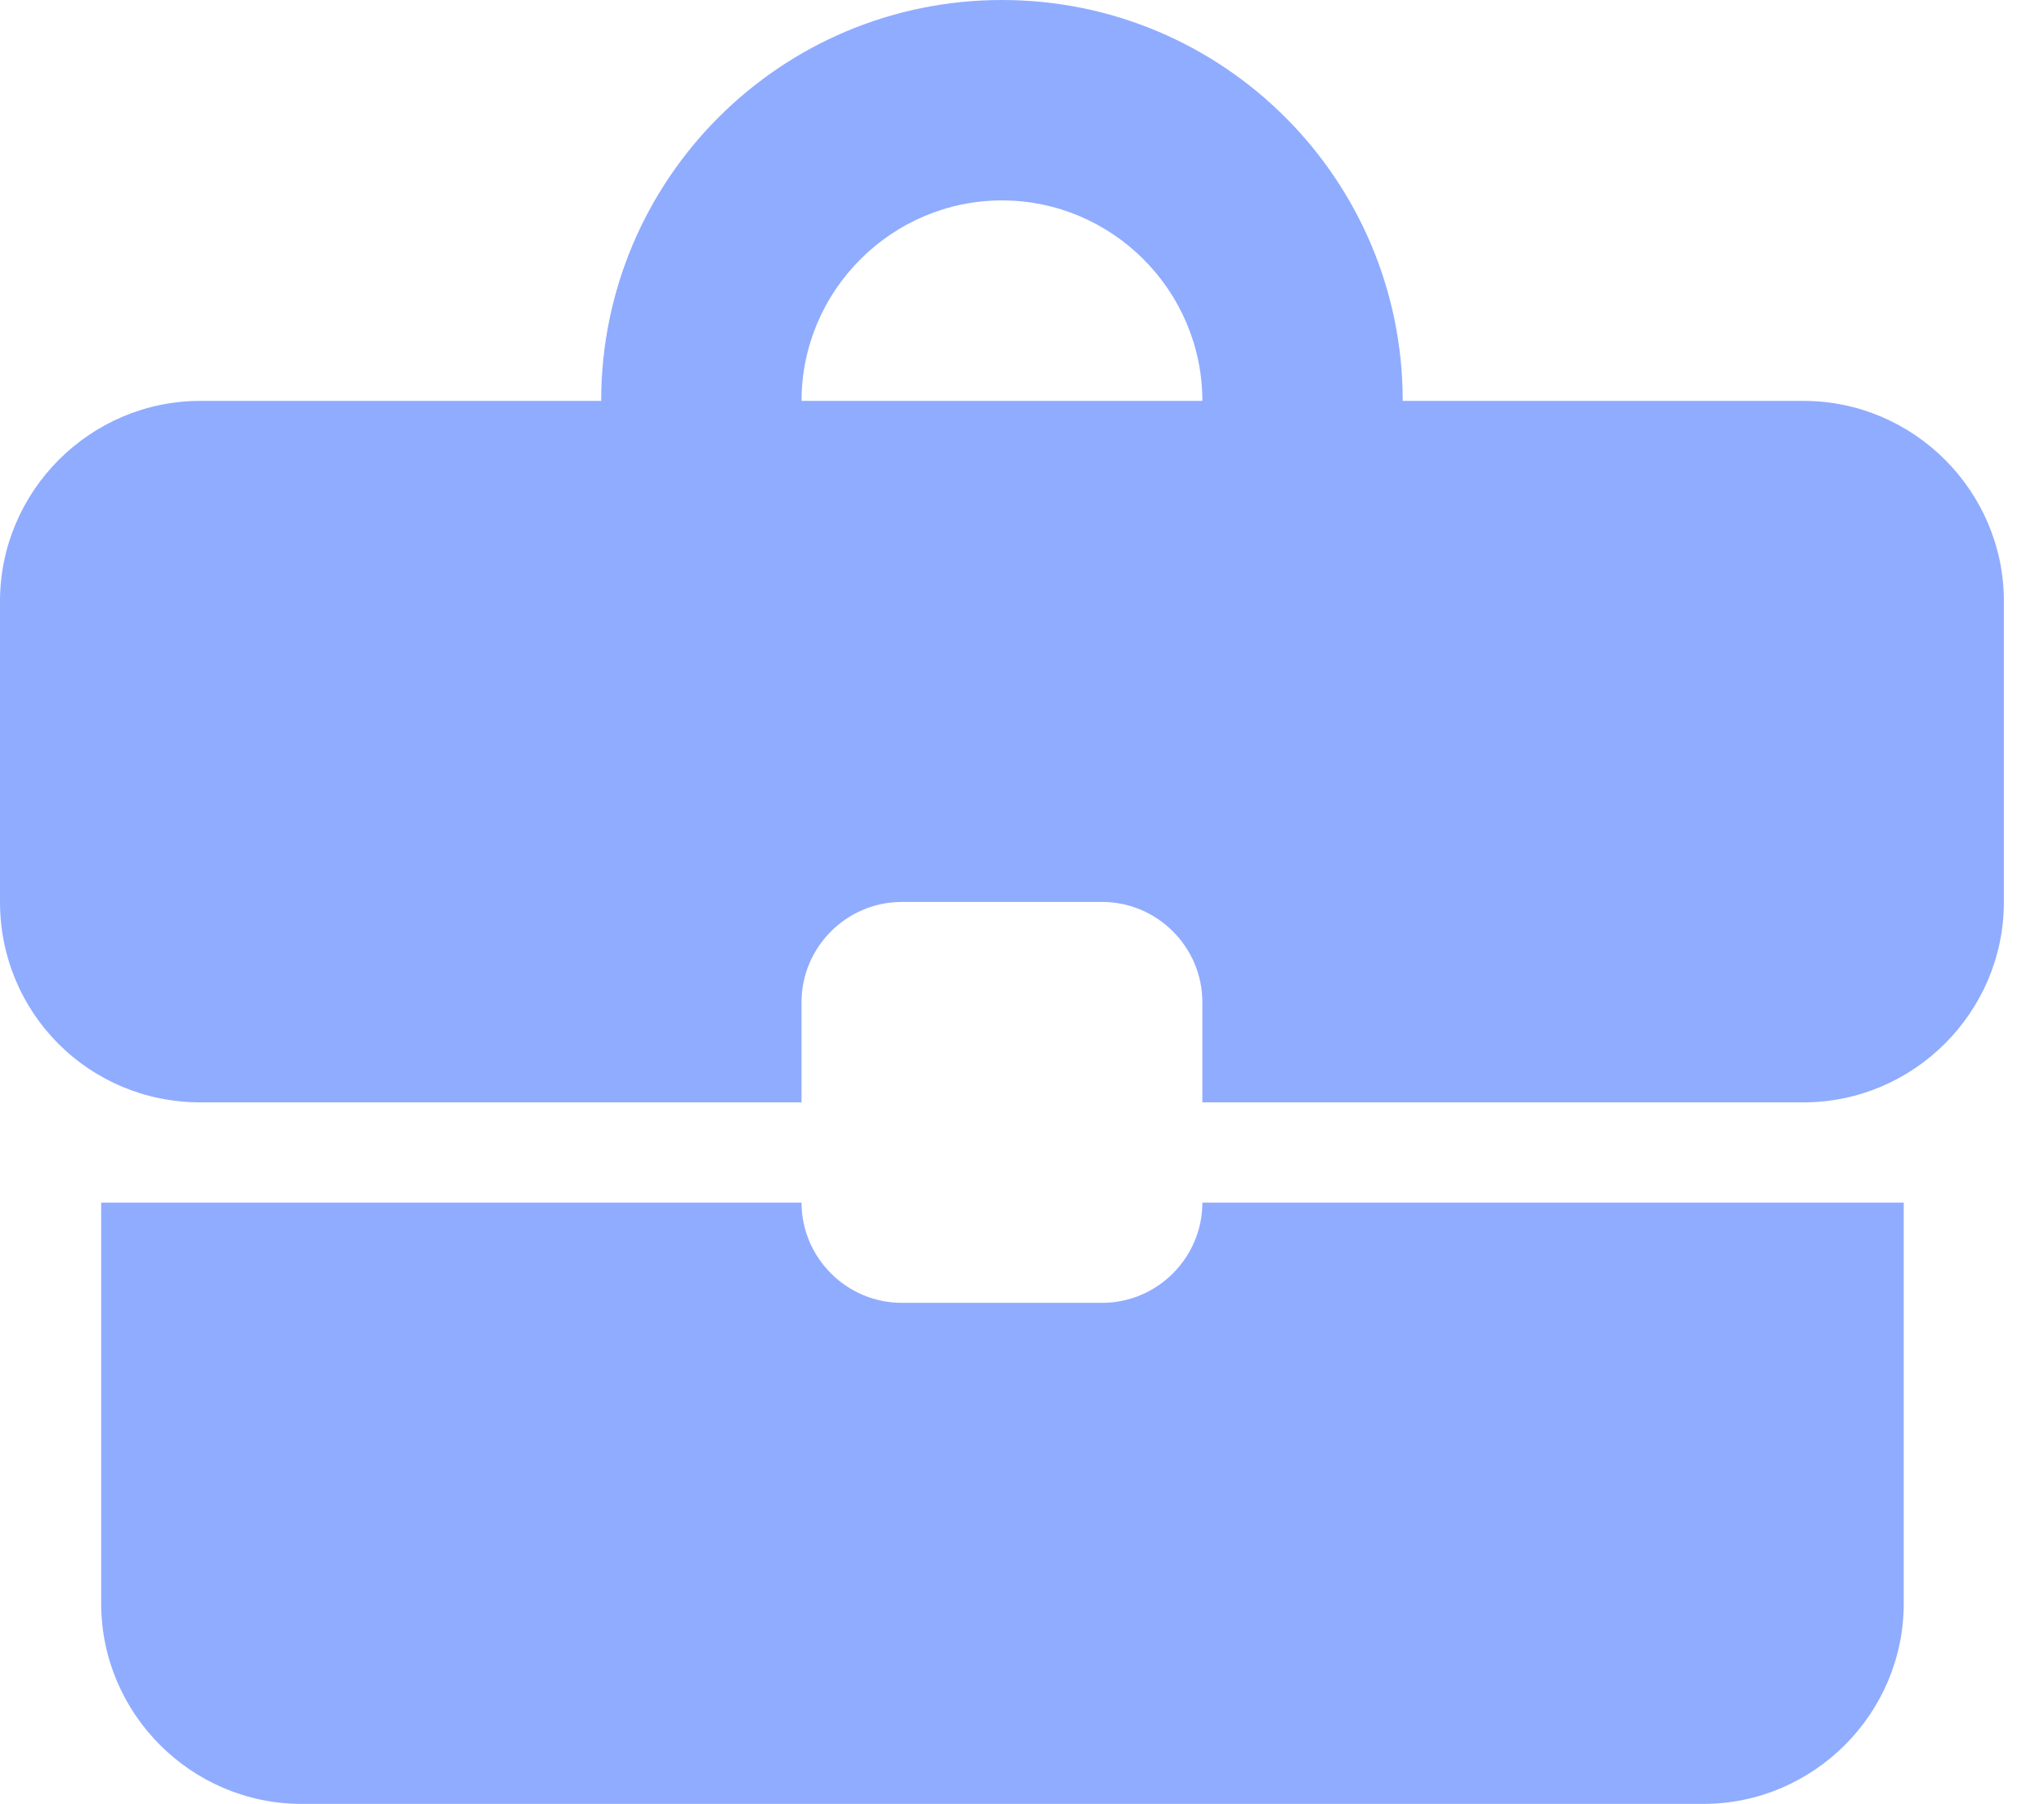 <svg width="34" height="30" viewBox="0 0 34 30" fill="none" xmlns="http://www.w3.org/2000/svg">
<path d="M18.333 21.667H15C14.083 21.667 13.333 20.917 13.333 20H1.683V26.667C1.683 28.5 3.183 30 5.017 30H28.333C30.167 30 31.667 28.5 31.667 26.667V20H20C20 20.917 19.25 21.667 18.333 21.667ZM30 6.667H23.333C23.333 2.983 20.35 0 16.667 0C12.983 0 10 2.983 10 6.667H3.333C1.5 6.667 0 8.167 0 10V15C0 16.85 1.483 18.333 3.333 18.333H13.333V16.667C13.333 15.75 14.083 15 15 15H18.333C19.25 15 20 15.75 20 16.667V18.333H30C31.833 18.333 33.333 16.833 33.333 15V10C33.333 8.167 31.833 6.667 30 6.667ZM13.333 6.667C13.333 4.833 14.833 3.333 16.667 3.333C18.5 3.333 20 4.833 20 6.667H13.317H13.333Z" fill="#90ACFF"/>
</svg>
